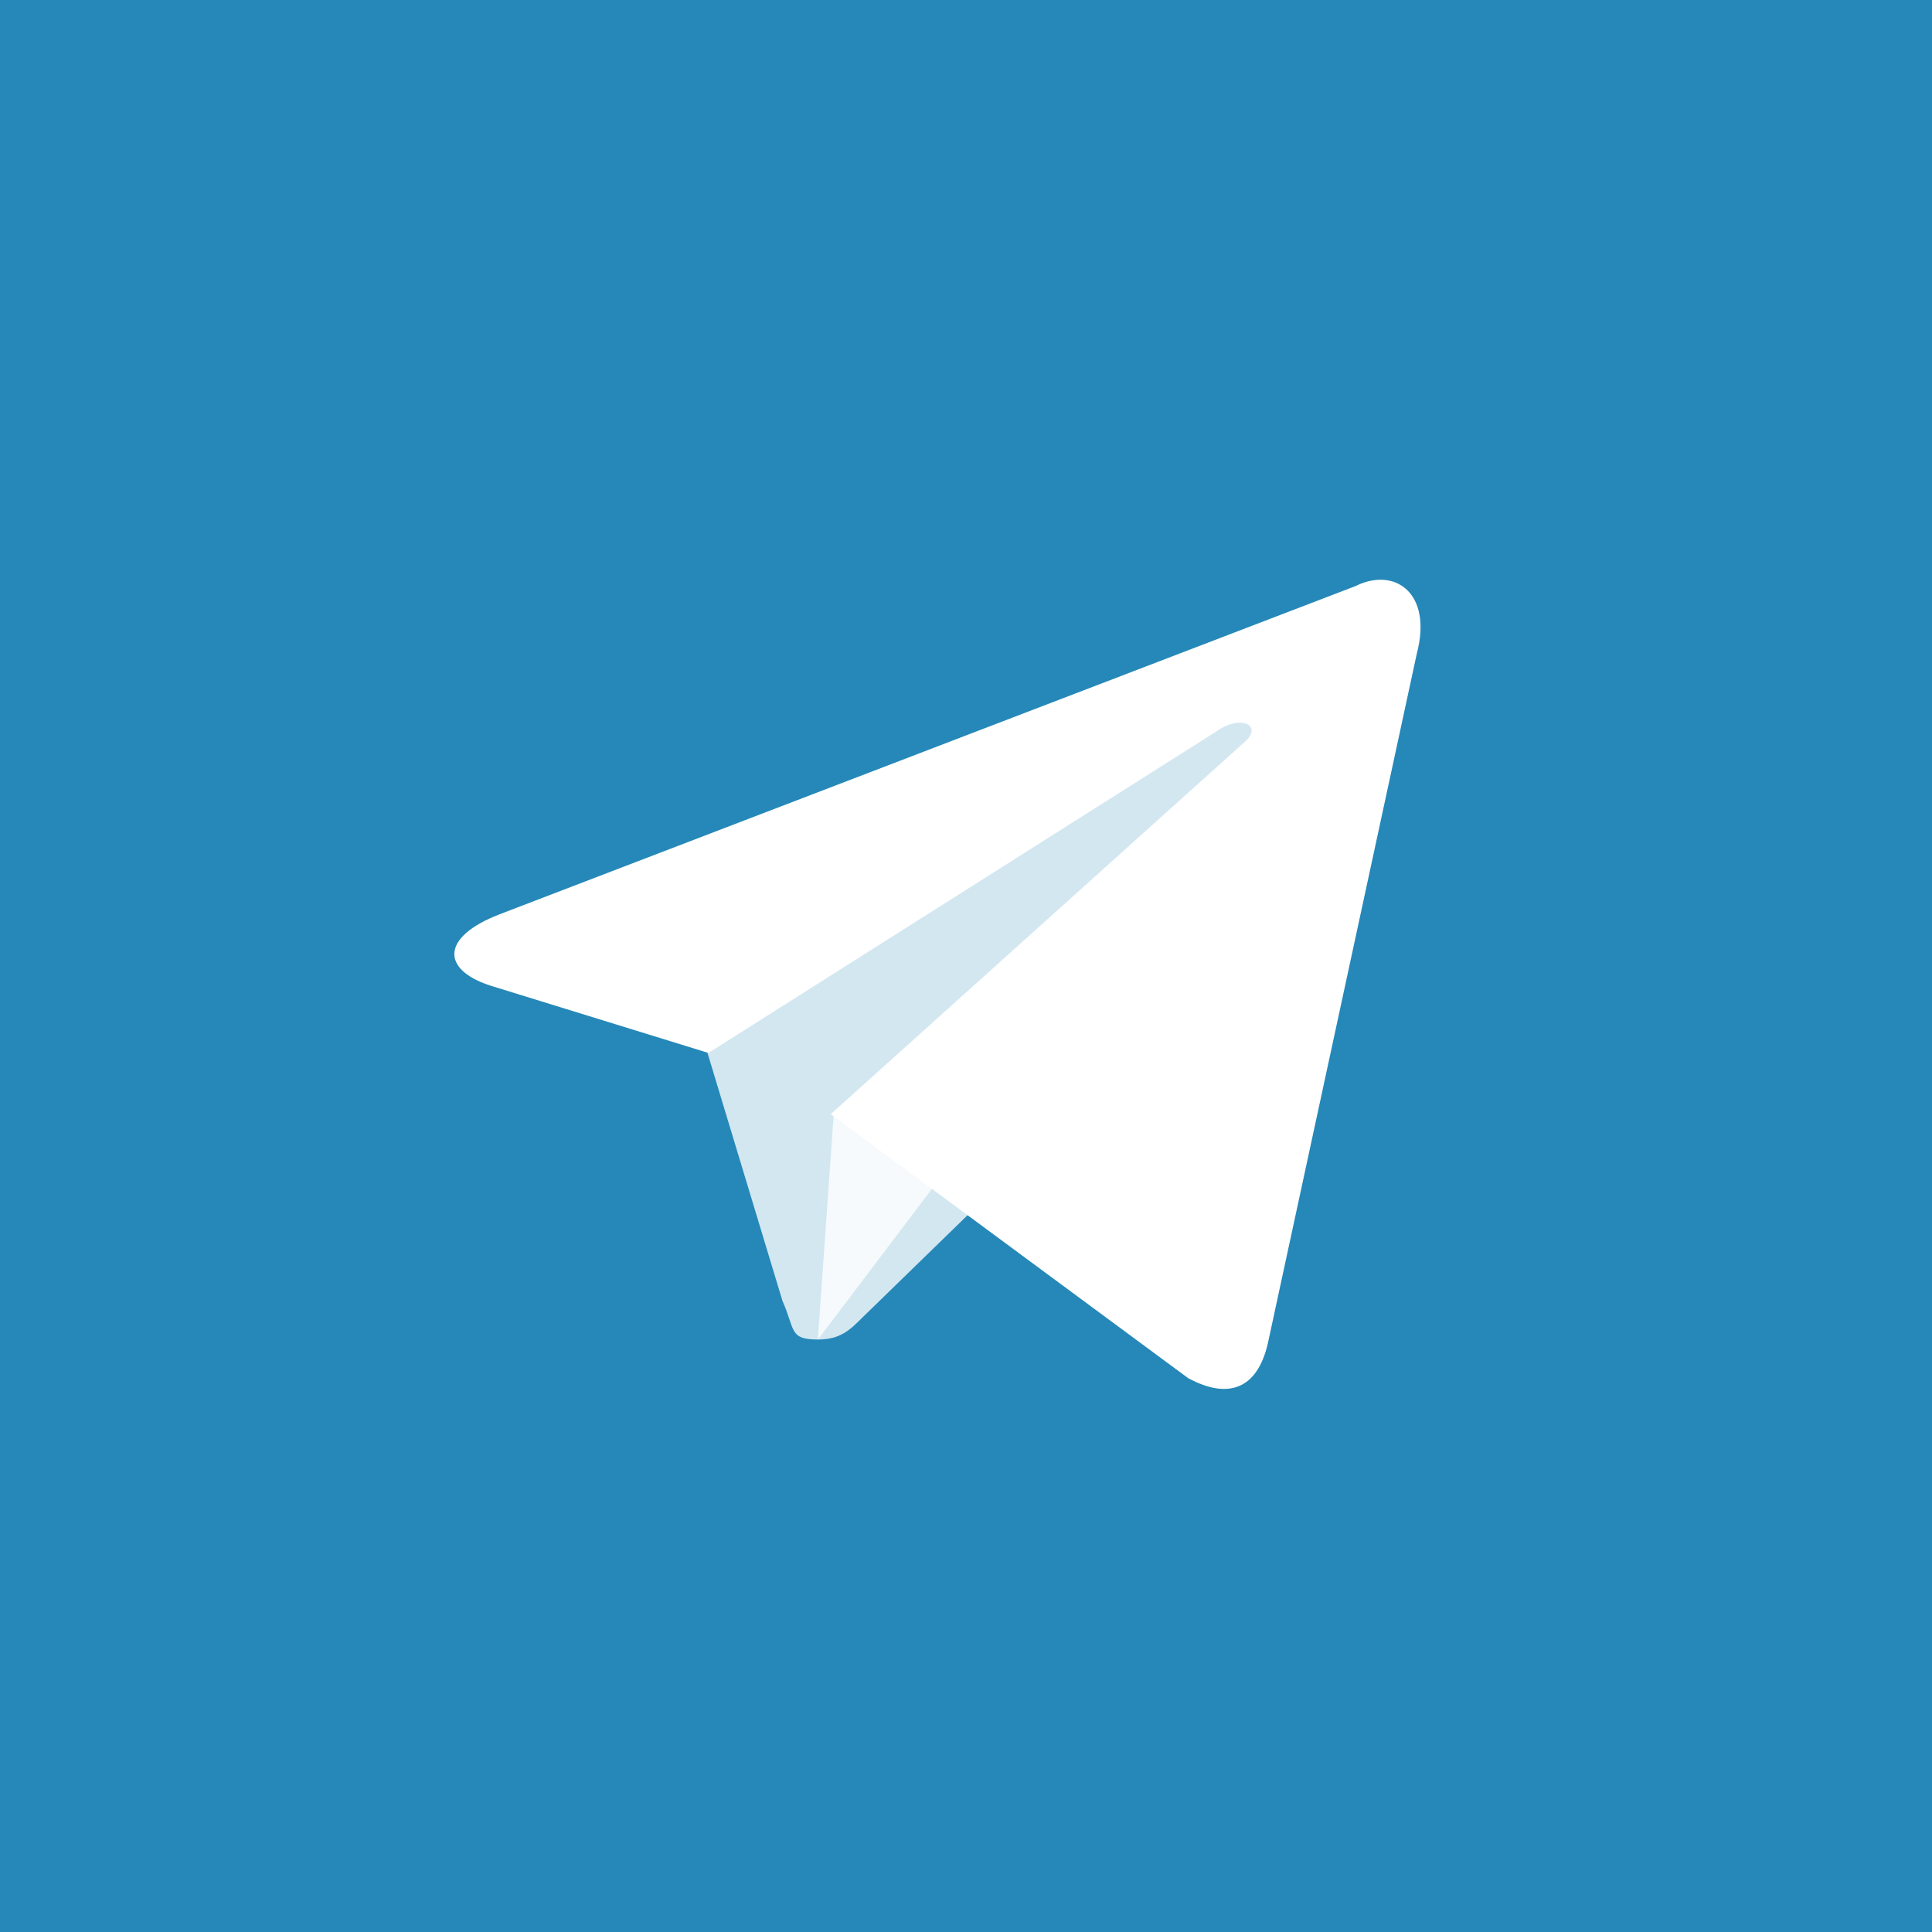 <?xml version="1.0" encoding="UTF-8"?> <!-- Generator: Adobe Illustrator 27.4.0, SVG Export Plug-In . SVG Version: 6.00 Build 0) --> <svg xmlns="http://www.w3.org/2000/svg" xmlns:xlink="http://www.w3.org/1999/xlink" id="Слой_1" x="0px" y="0px" viewBox="0 0 60 60" style="enable-background:new 0 0 60 60;" xml:space="preserve"> <style type="text/css"> .st0{fill:#229ED9;} .st1{fill:#333333;fill-opacity:0.2;} .st2{fill:#FFFFFF;fill-opacity:0.8;} .st3{fill:#FFFFFF;} </style> <rect class="st0" width="60" height="60"></rect> <rect class="st1" width="60" height="60"></rect> <path class="st2" d="M25.4,41.6c-0.9,0-0.7-0.3-1.1-1.2l-2.6-8.6l20.2-12"></path> <path class="st2" d="M25.4,41.6c0.7,0,1-0.3,1.4-0.7l3.7-3.6l-4.6-2.8"></path> <path class="st3" d="M25.8,34.6l11.1,8.2c1.3,0.7,2.2,0.3,2.5-1.2L44,20.3c0.5-1.9-0.7-2.7-1.9-2.1L15.5,28.4 c-1.8,0.7-1.8,1.7-0.3,2.2l6.8,2.1l15.8-10c0.7-0.5,1.4-0.2,0.9,0.3"></path> </svg> 